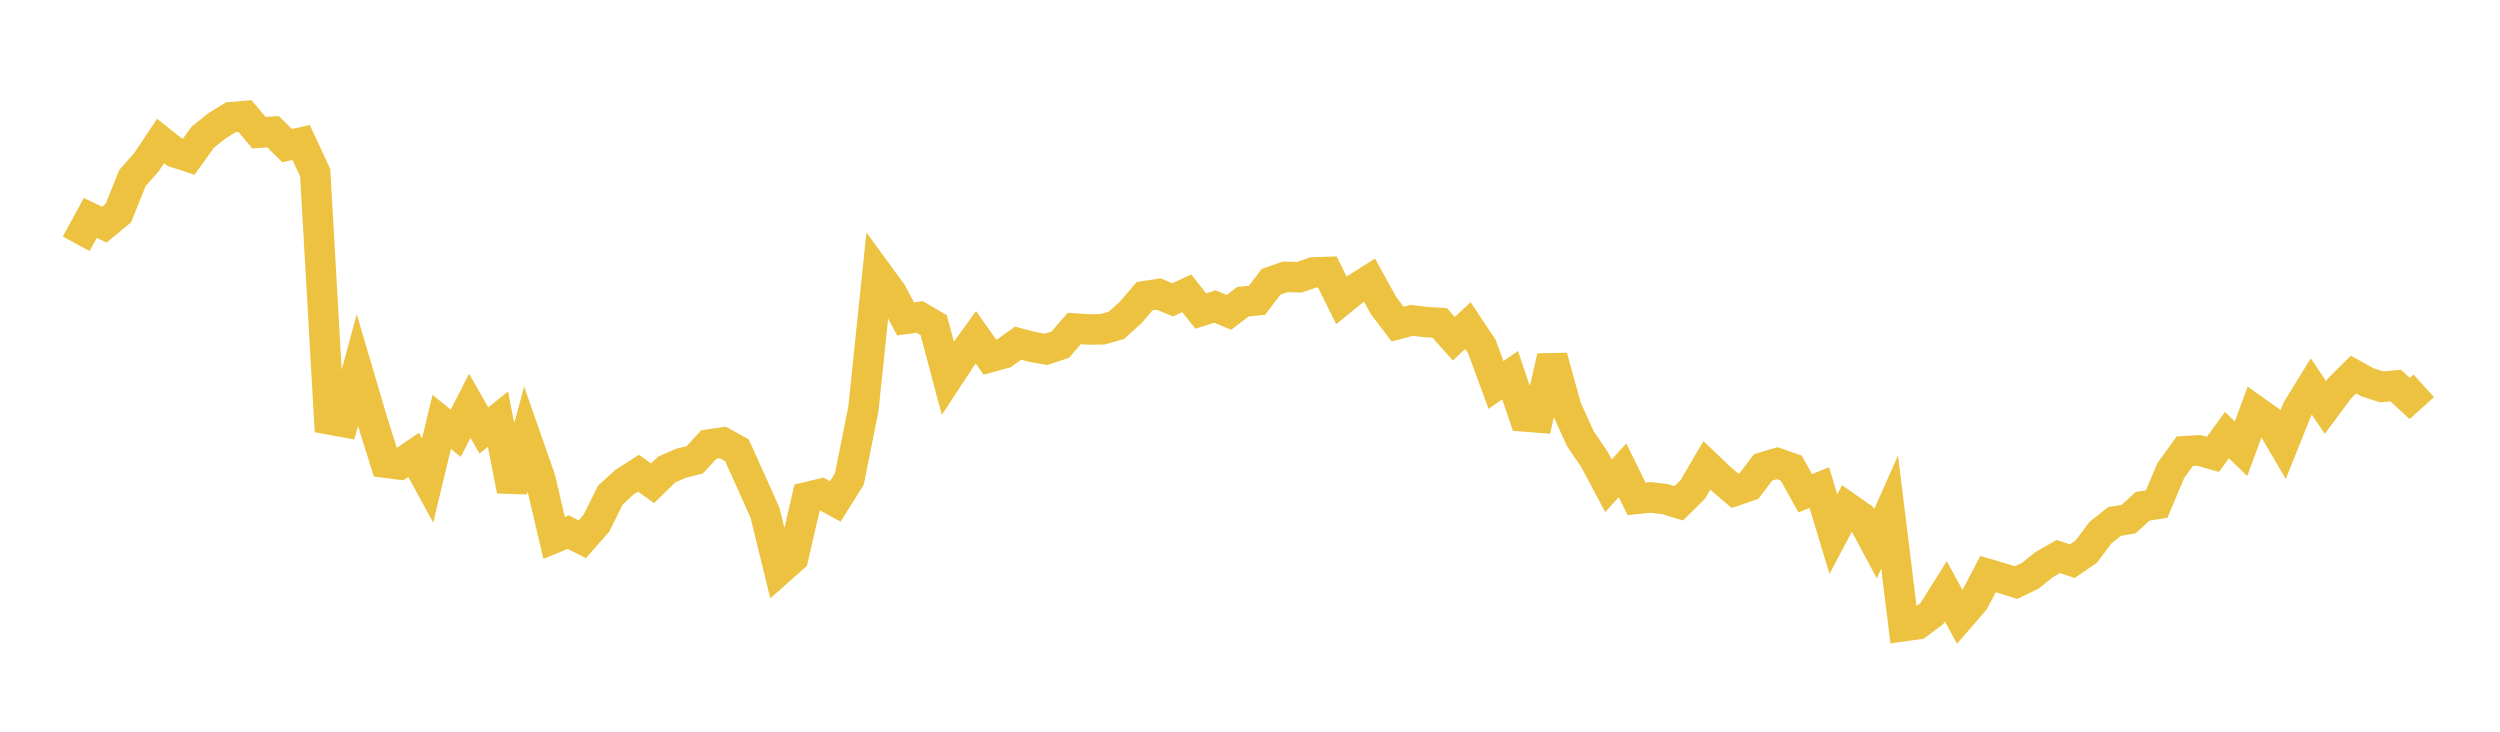 <svg width="164" height="48" xmlns="http://www.w3.org/2000/svg" xmlns:xlink="http://www.w3.org/1999/xlink"><path fill="none" stroke="rgb(237,194,64)" stroke-width="2" d="M5,15.996L5.922,14.299L6.844,14.738L7.766,13.975L8.689,11.679L9.611,10.634L10.533,9.25L11.455,9.982L12.377,10.287L13.299,9.003L14.222,8.261L15.144,7.693L16.066,7.611L16.988,8.704L17.91,8.642L18.832,9.55L19.754,9.351L20.677,11.328L21.599,27.512L22.521,27.68L23.443,24.282L24.365,27.41L25.287,30.35L26.21,30.469L27.132,29.84L28.054,31.529L28.976,27.676L29.898,28.422L30.82,26.619L31.743,28.239L32.665,27.497L33.587,32.18L34.509,28.74L35.431,31.375L36.353,35.292L37.275,34.907L38.198,35.373L39.12,34.331L40.042,32.475L40.964,31.631L41.886,31.041L42.808,31.704L43.731,30.803L44.653,30.398L45.575,30.164L46.497,29.163L47.419,29.026L48.341,29.533L49.263,31.576L50.186,33.642L51.108,37.405L52.03,36.588L52.952,32.611L53.874,32.391L54.796,32.893L55.719,31.421L56.641,26.812L57.563,17.938L58.485,19.2L59.407,20.92L60.329,20.791L61.251,21.33L62.174,24.802L63.096,23.398L64.018,22.125L64.94,23.43L65.862,23.173L66.784,22.512L67.707,22.756L68.629,22.915L69.551,22.612L70.473,21.551L71.395,21.613L72.317,21.603L73.24,21.34L74.162,20.506L75.084,19.431L76.006,19.287L76.928,19.669L77.85,19.243L78.772,20.402L79.695,20.11L80.617,20.49L81.539,19.79L82.461,19.699L83.383,18.483L84.305,18.161L85.228,18.189L86.15,17.871L87.072,17.842L87.994,19.701L88.916,18.954L89.838,18.372L90.76,20.041L91.683,21.265L92.605,21.015L93.527,21.125L94.449,21.184L95.371,22.219L96.293,21.359L97.216,22.746L98.138,25.257L99.06,24.607L99.982,27.316L100.904,27.39L101.826,23.403L102.749,26.746L103.671,28.777L104.593,30.136L105.515,31.869L106.437,30.85L107.359,32.727L108.281,32.63L109.204,32.737L110.126,33.016L111.048,32.104L111.97,30.53L112.892,31.407L113.814,32.194L114.737,31.877L115.659,30.659L116.581,30.384L117.503,30.704L118.425,32.359L119.347,31.987L120.269,35.035L121.192,33.297L122.114,33.942L123.036,35.665L123.958,33.584L124.88,41.076L125.802,40.945L126.725,40.252L127.647,38.788L128.569,40.484L129.491,39.419L130.413,37.661L131.335,37.931L132.257,38.218L133.18,37.775L134.102,37.033L135.024,36.508L135.946,36.813L136.868,36.177L137.79,34.941L138.713,34.211L139.635,34.052L140.557,33.213L141.479,33.067L142.401,30.874L143.323,29.598L144.246,29.546L145.168,29.806L146.09,28.541L147.012,29.439L147.934,26.932L148.856,27.585L149.778,29.156L150.701,26.854L151.623,25.355L152.545,26.729L153.467,25.489L154.389,24.57L155.311,25.081L156.234,25.378L157.156,25.294L158.078,26.141L159,25.31"></path></svg>